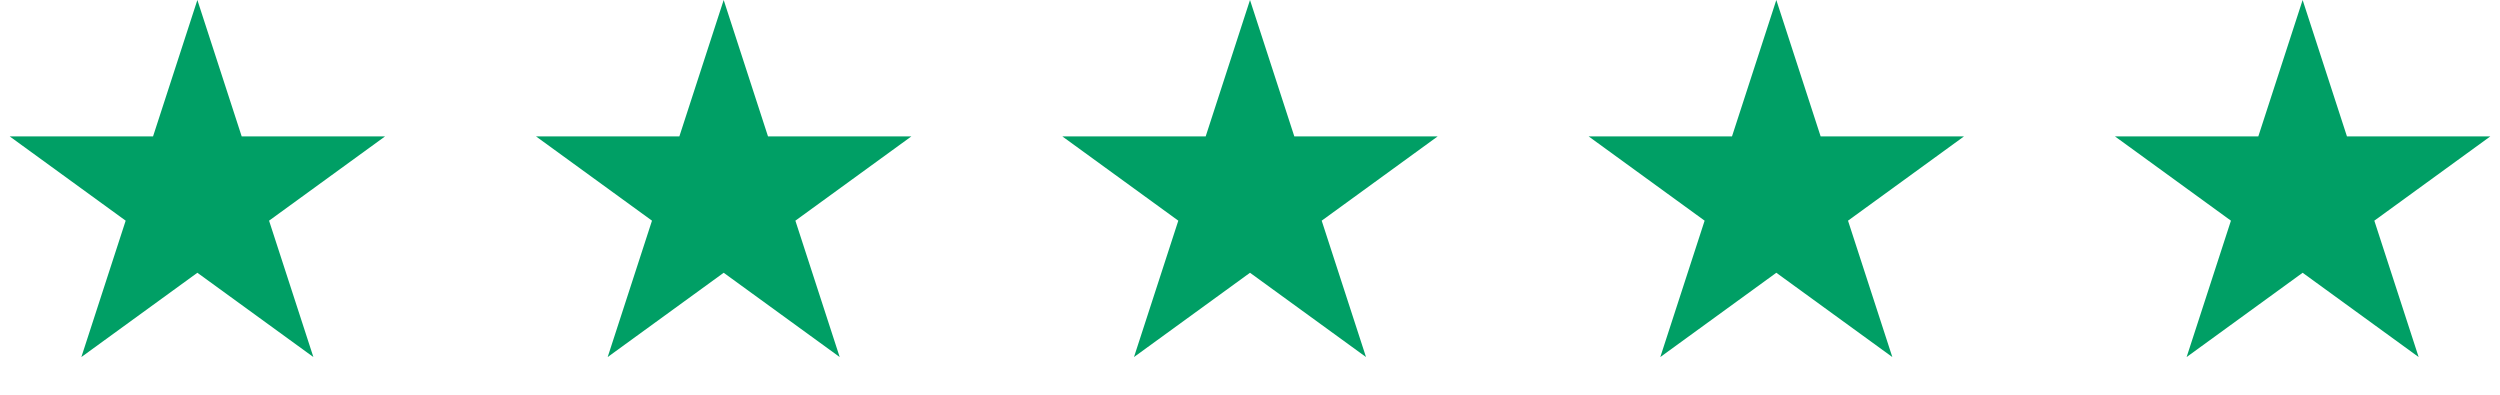 <?xml version="1.0" encoding="UTF-8"?> <svg xmlns="http://www.w3.org/2000/svg" width="171" height="27" viewBox="0 0 171 27" fill="none"><path d="M13.5 0L16.531 9.328H26.339L18.404 15.094L21.435 24.422L13.5 18.657L5.565 24.422L8.596 15.094L0.661 9.328H10.469L13.5 0Z" fill="#009F65"></path><path d="M85.5 0L88.531 9.328H98.339L90.404 15.094L93.435 24.422L85.5 18.657L77.565 24.422L80.596 15.094L72.661 9.328H82.469L85.5 0Z" fill="#009F65"></path><path d="M49.5 0L52.531 9.328H62.339L54.404 15.094L57.435 24.422L49.5 18.657L41.565 24.422L44.596 15.094L36.661 9.328H46.469L49.5 0Z" fill="#009F65"></path><path d="M121.5 0L124.531 9.328H134.339L126.404 15.094L129.435 24.422L121.5 18.657L113.565 24.422L116.596 15.094L108.661 9.328H118.469L121.5 0Z" fill="#009F65"></path><path d="M157.5 0L160.531 9.328H170.339L162.404 15.094L165.435 24.422L157.5 18.657L149.565 24.422L152.596 15.094L144.661 9.328H154.469L157.5 0Z" fill="#009F65"></path></svg> 